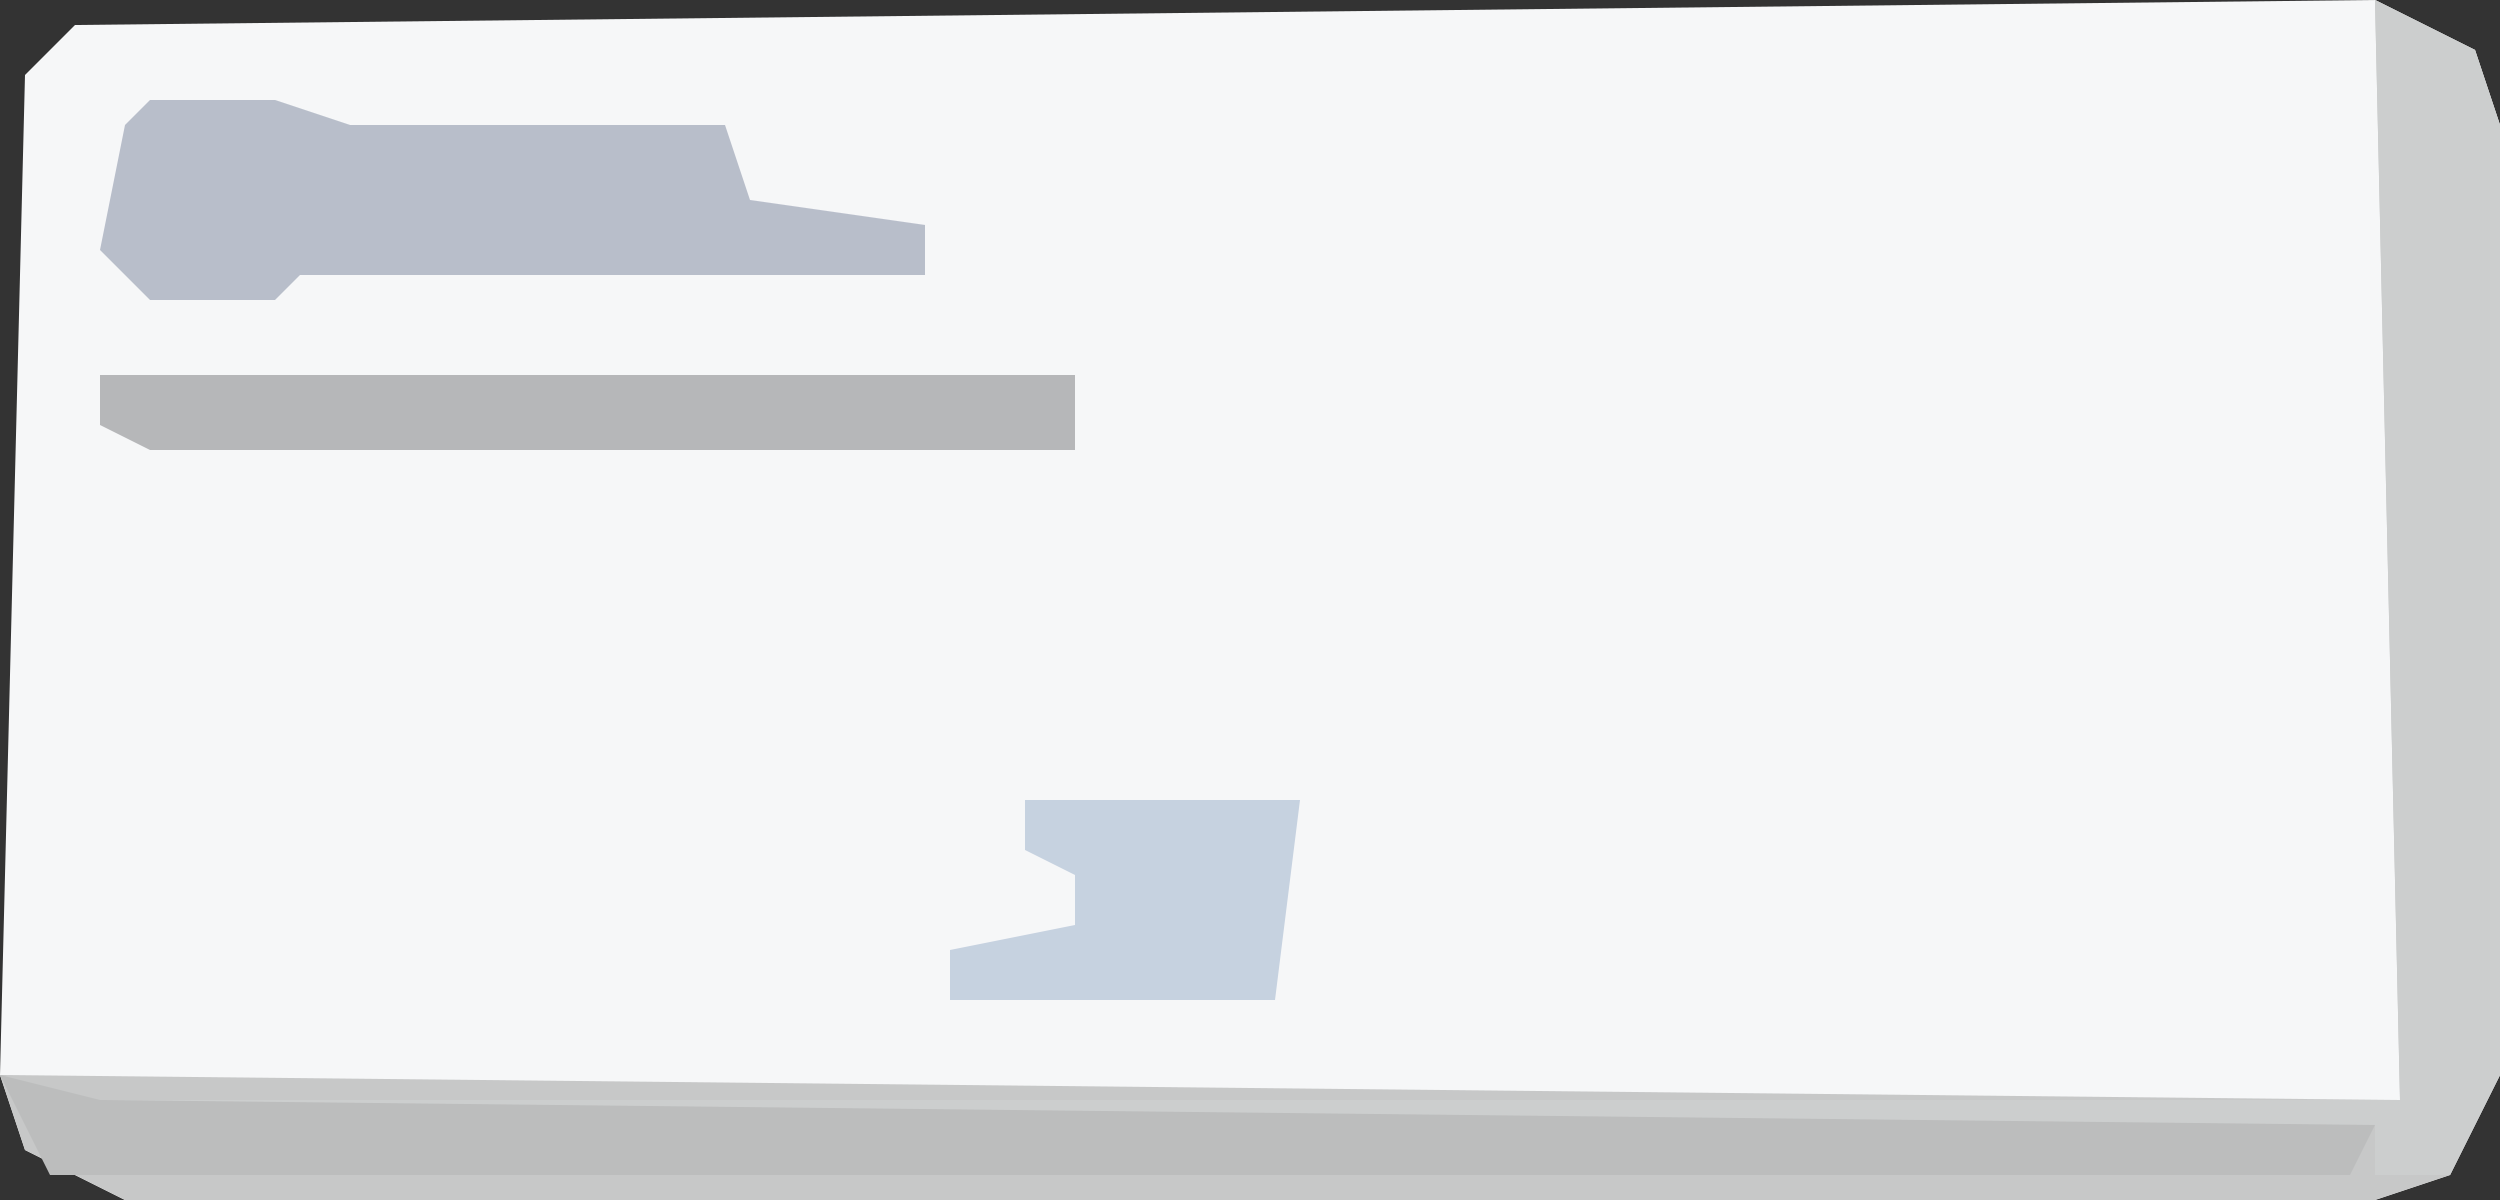 <?xml version="1.0" encoding="UTF-8"?>
<svg version="1.1" xmlns="http://www.w3.org/2000/svg" width="100" height="48">
<rect width="100%" height="100%" fill="#333333" stroke="none"/>
<path d="M0,0 L4,2 L5,5 L5,43 L3,47 L0,48 L-90,48 L-94,46 L-95,43 L-94,3 L-92,1 Z " fill="#F6F7F8" transform="translate(95,0)"/>
<path d="M0,0 L4,2 L5,5 L5,43 L3,47 L0,48 L-90,48 L-94,46 L-95,43 L1,44 Z " fill="#C7C8C8" transform="translate(95,0)"/>
<path d="M0,0 L4,2 L5,5 L5,43 L3,47 L0,47 L0,45 L-91,45 L-91,44 L1,44 Z " fill="#CCCECE" transform="translate(95,0)"/>
<path d="M0,0 L5,0 L8,1 L23,1 L24,4 L31,5 L31,7 L6,7 L5,8 L0,8 L-2,6 L-1,1 Z " fill="#B8BECA" transform="translate(6,4)"/>
<path d="M0,0 L4,1 L95,2 L94,4 L2,4 Z " fill="#BCBDBD" transform="translate(0,43)"/>
<path d="M0,0 L39,0 L39,3 L2,3 L0,2 Z " fill="#B6B7B9" transform="translate(4,15)"/>
<path d="M0,0 L11,0 L10,8 L-3,8 L-3,6 L2,5 L2,3 L0,2 Z " fill="#C6D2E0" transform="translate(41,32)"/>
<path d="M0,0 Z " fill="#FFFFFF" transform="translate(0,2)"/>
<path d="M0,0 Z " fill="#FFFFFF" transform="translate(1,1)"/>
<path d="M0,0 Z " fill="#FFFFFF" transform="translate(2,0)"/>
</svg>
